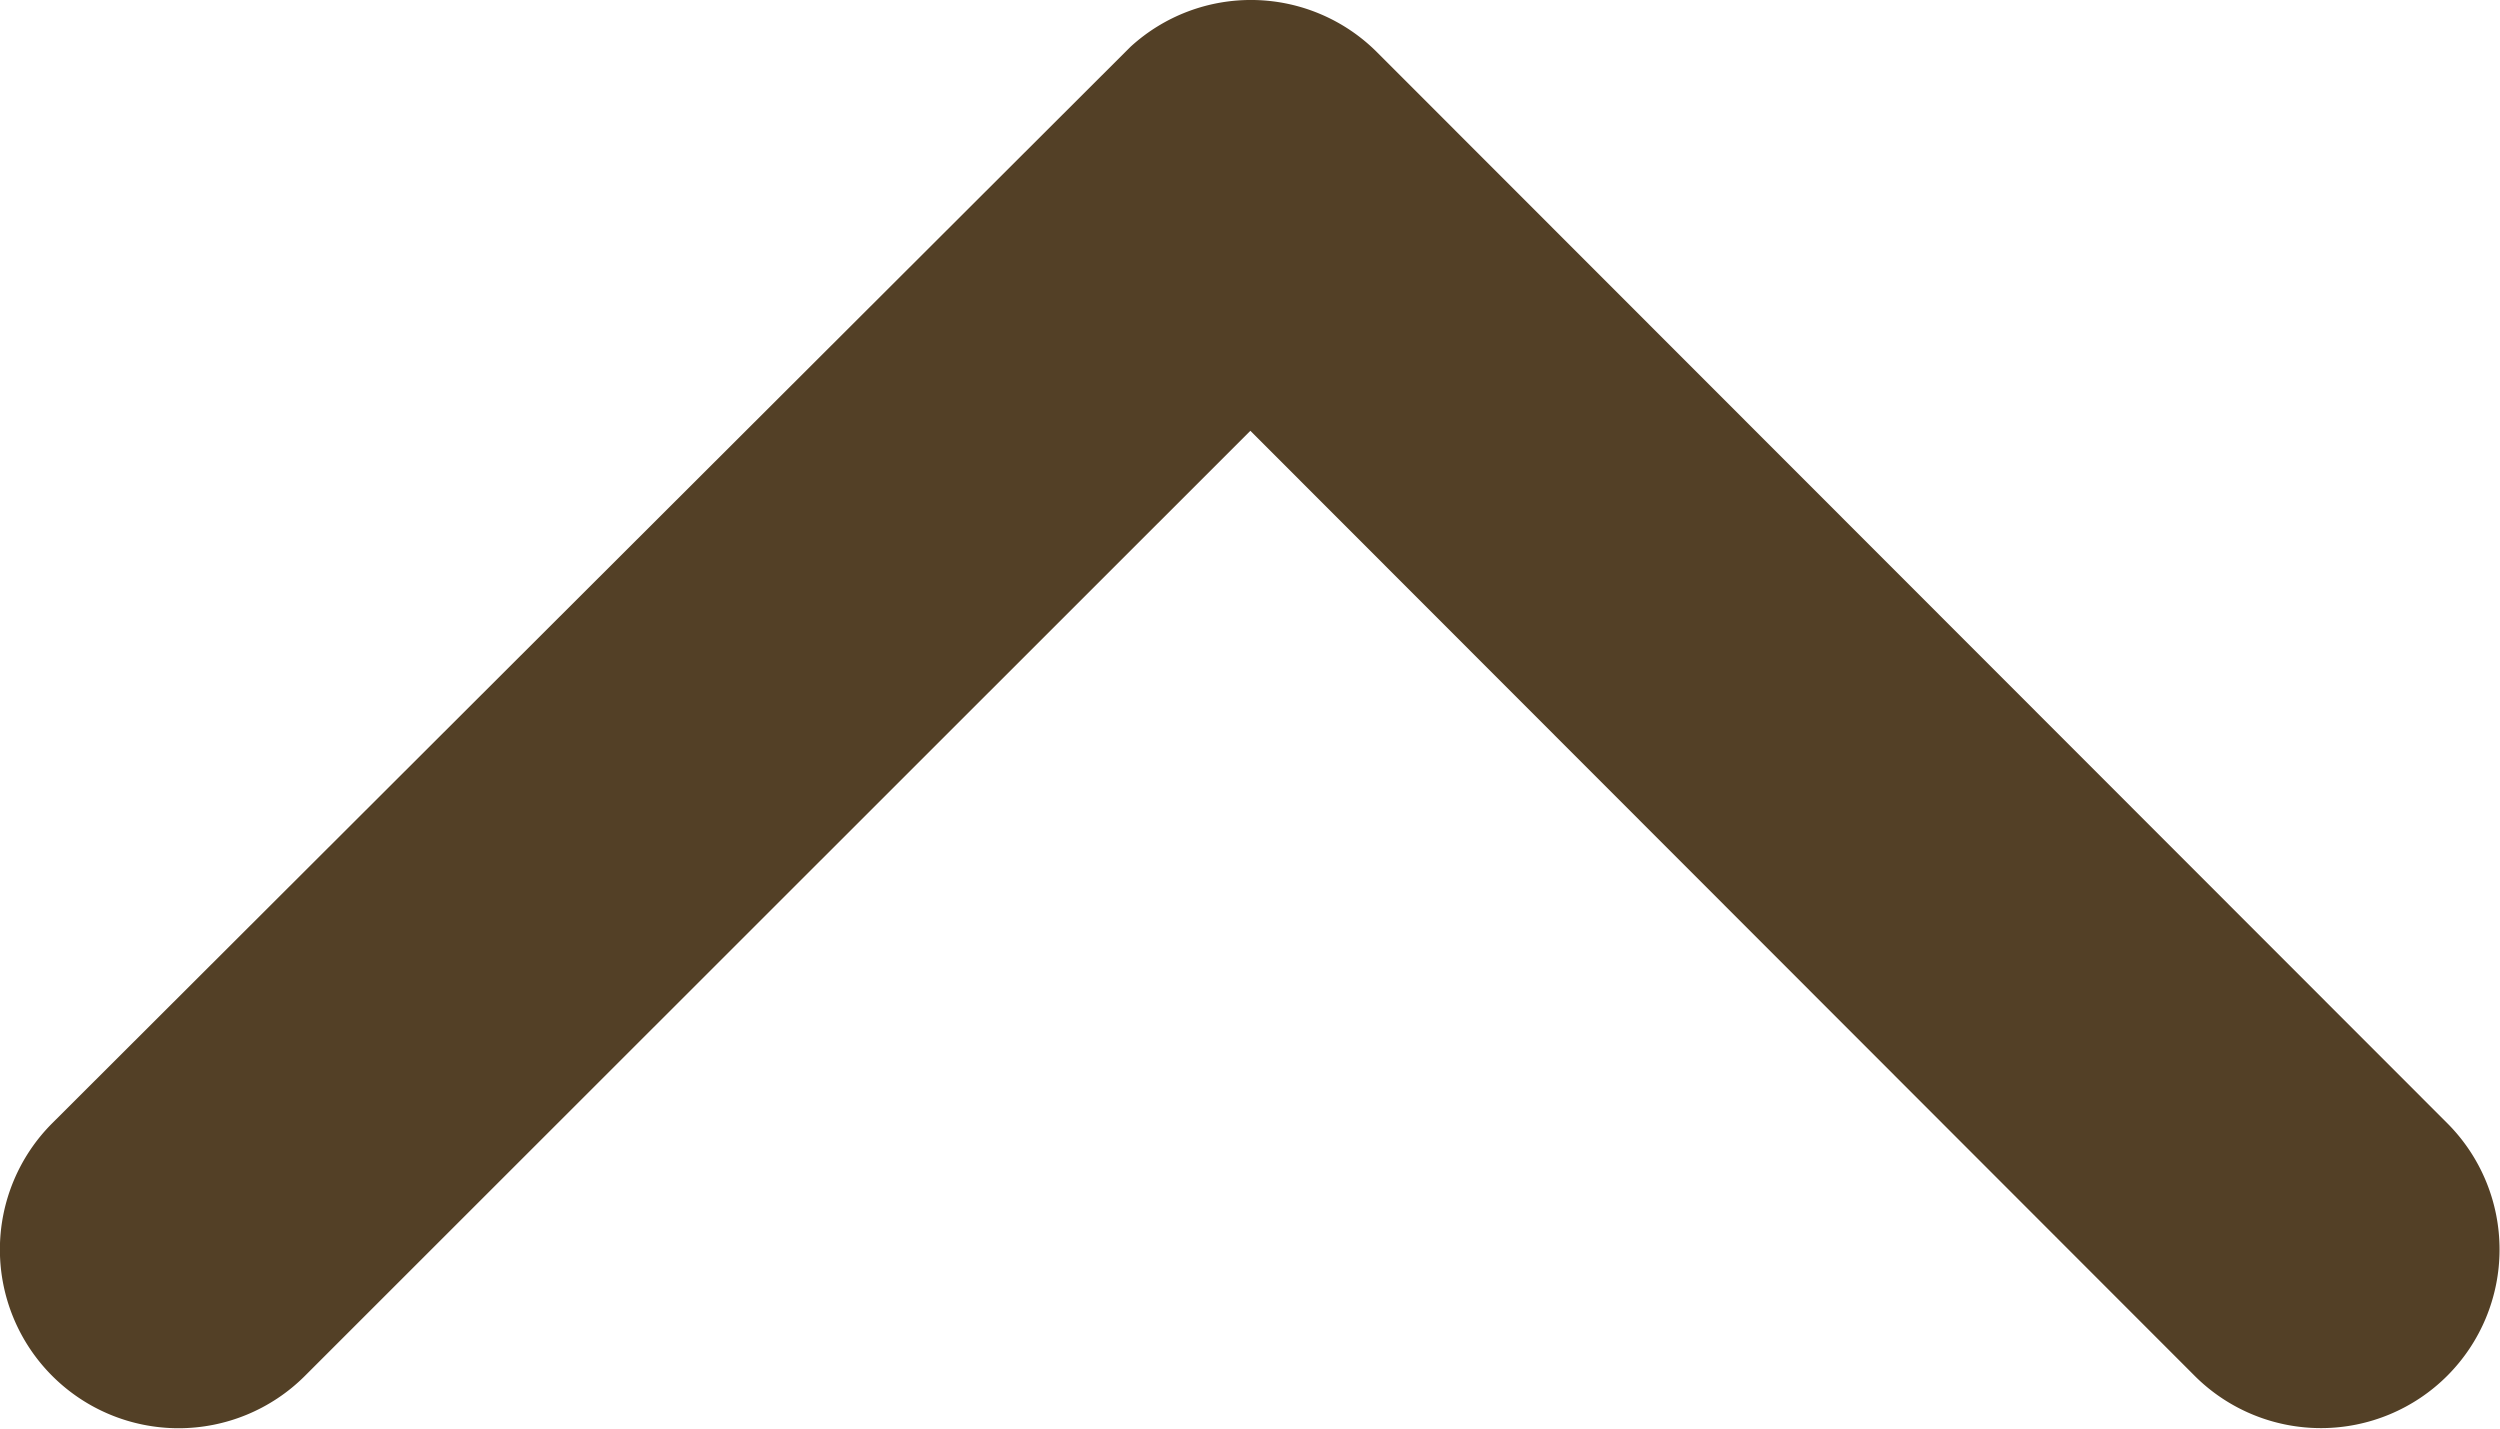 <svg xmlns="http://www.w3.org/2000/svg" width="20.224" height="11.562" viewBox="0 0 20.224 11.562">
    <path d="m3.485 10.109 7.652-7.646A1.445 1.445 0 0 0 9.091.422L.421 9.086a1.442 1.442 0 0 0-.042 1.993L9.085 19.8a1.445 1.445 0 0 0 2.047-2.041z" transform="rotate(90 10.112 10.112)" style="fill:#534026"/>
</svg>
